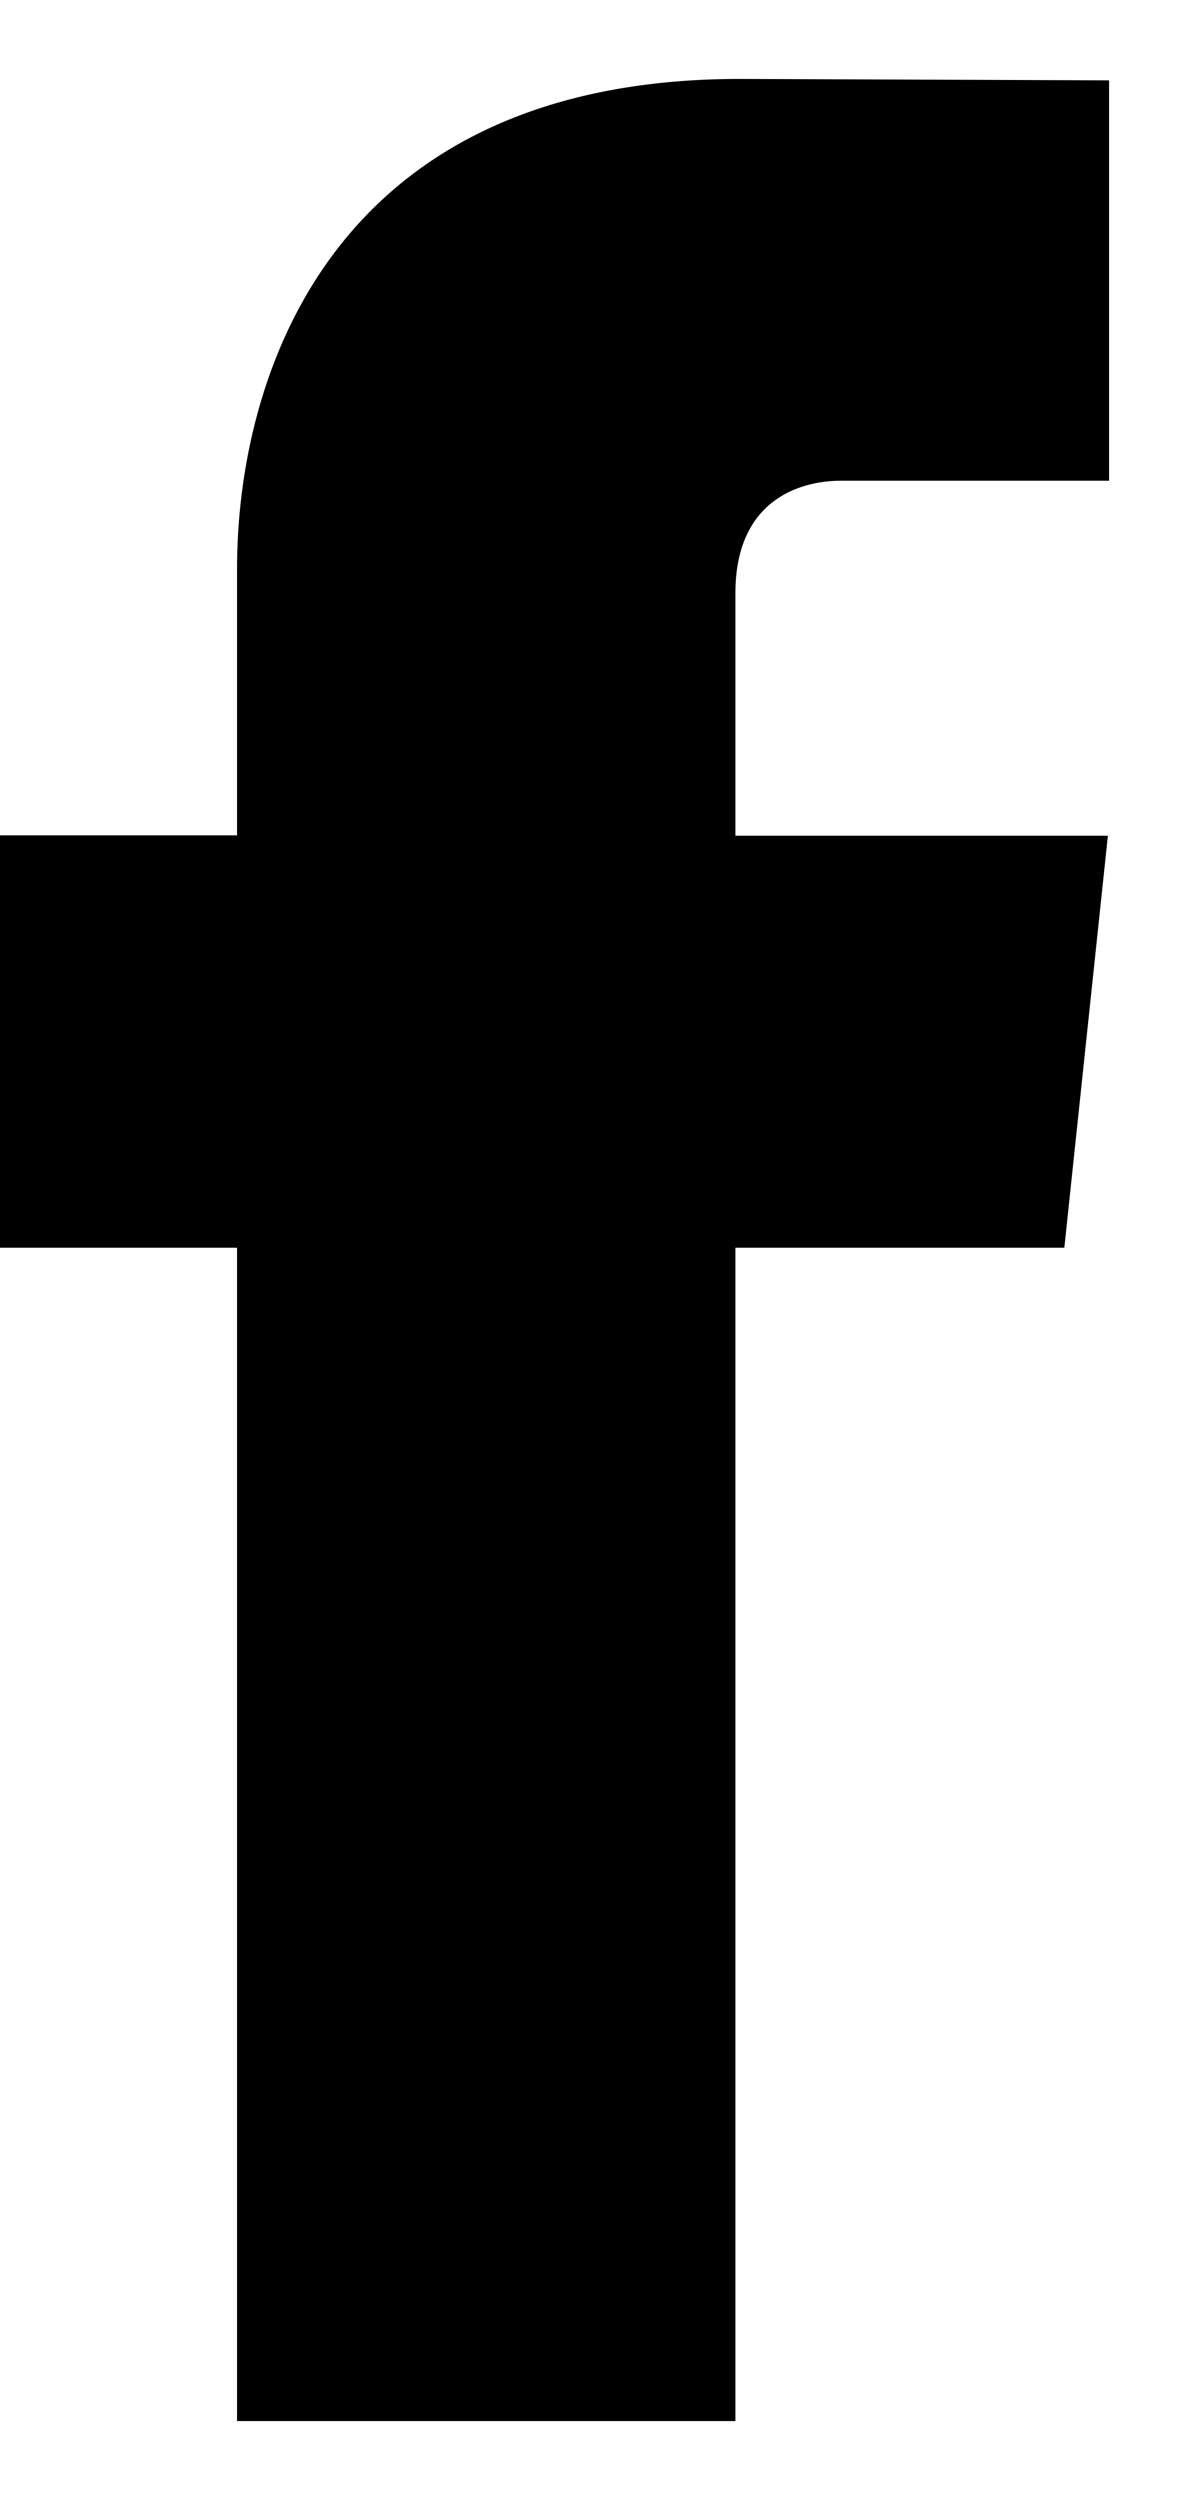 <svg width="10" height="21" viewBox="0 0 10 21" fill="none" xmlns="http://www.w3.org/2000/svg">
<path d="M8.944 10.481H6.18V20.337H1.992V10.481H0V7.017H1.992V4.776C1.992 3.173 2.774 0.663 6.217 0.663L9.32 0.675V4.038H7.069C6.699 4.038 6.18 4.217 6.18 4.982V7.02H9.31L8.944 10.481Z" fill="black"/>
</svg>

